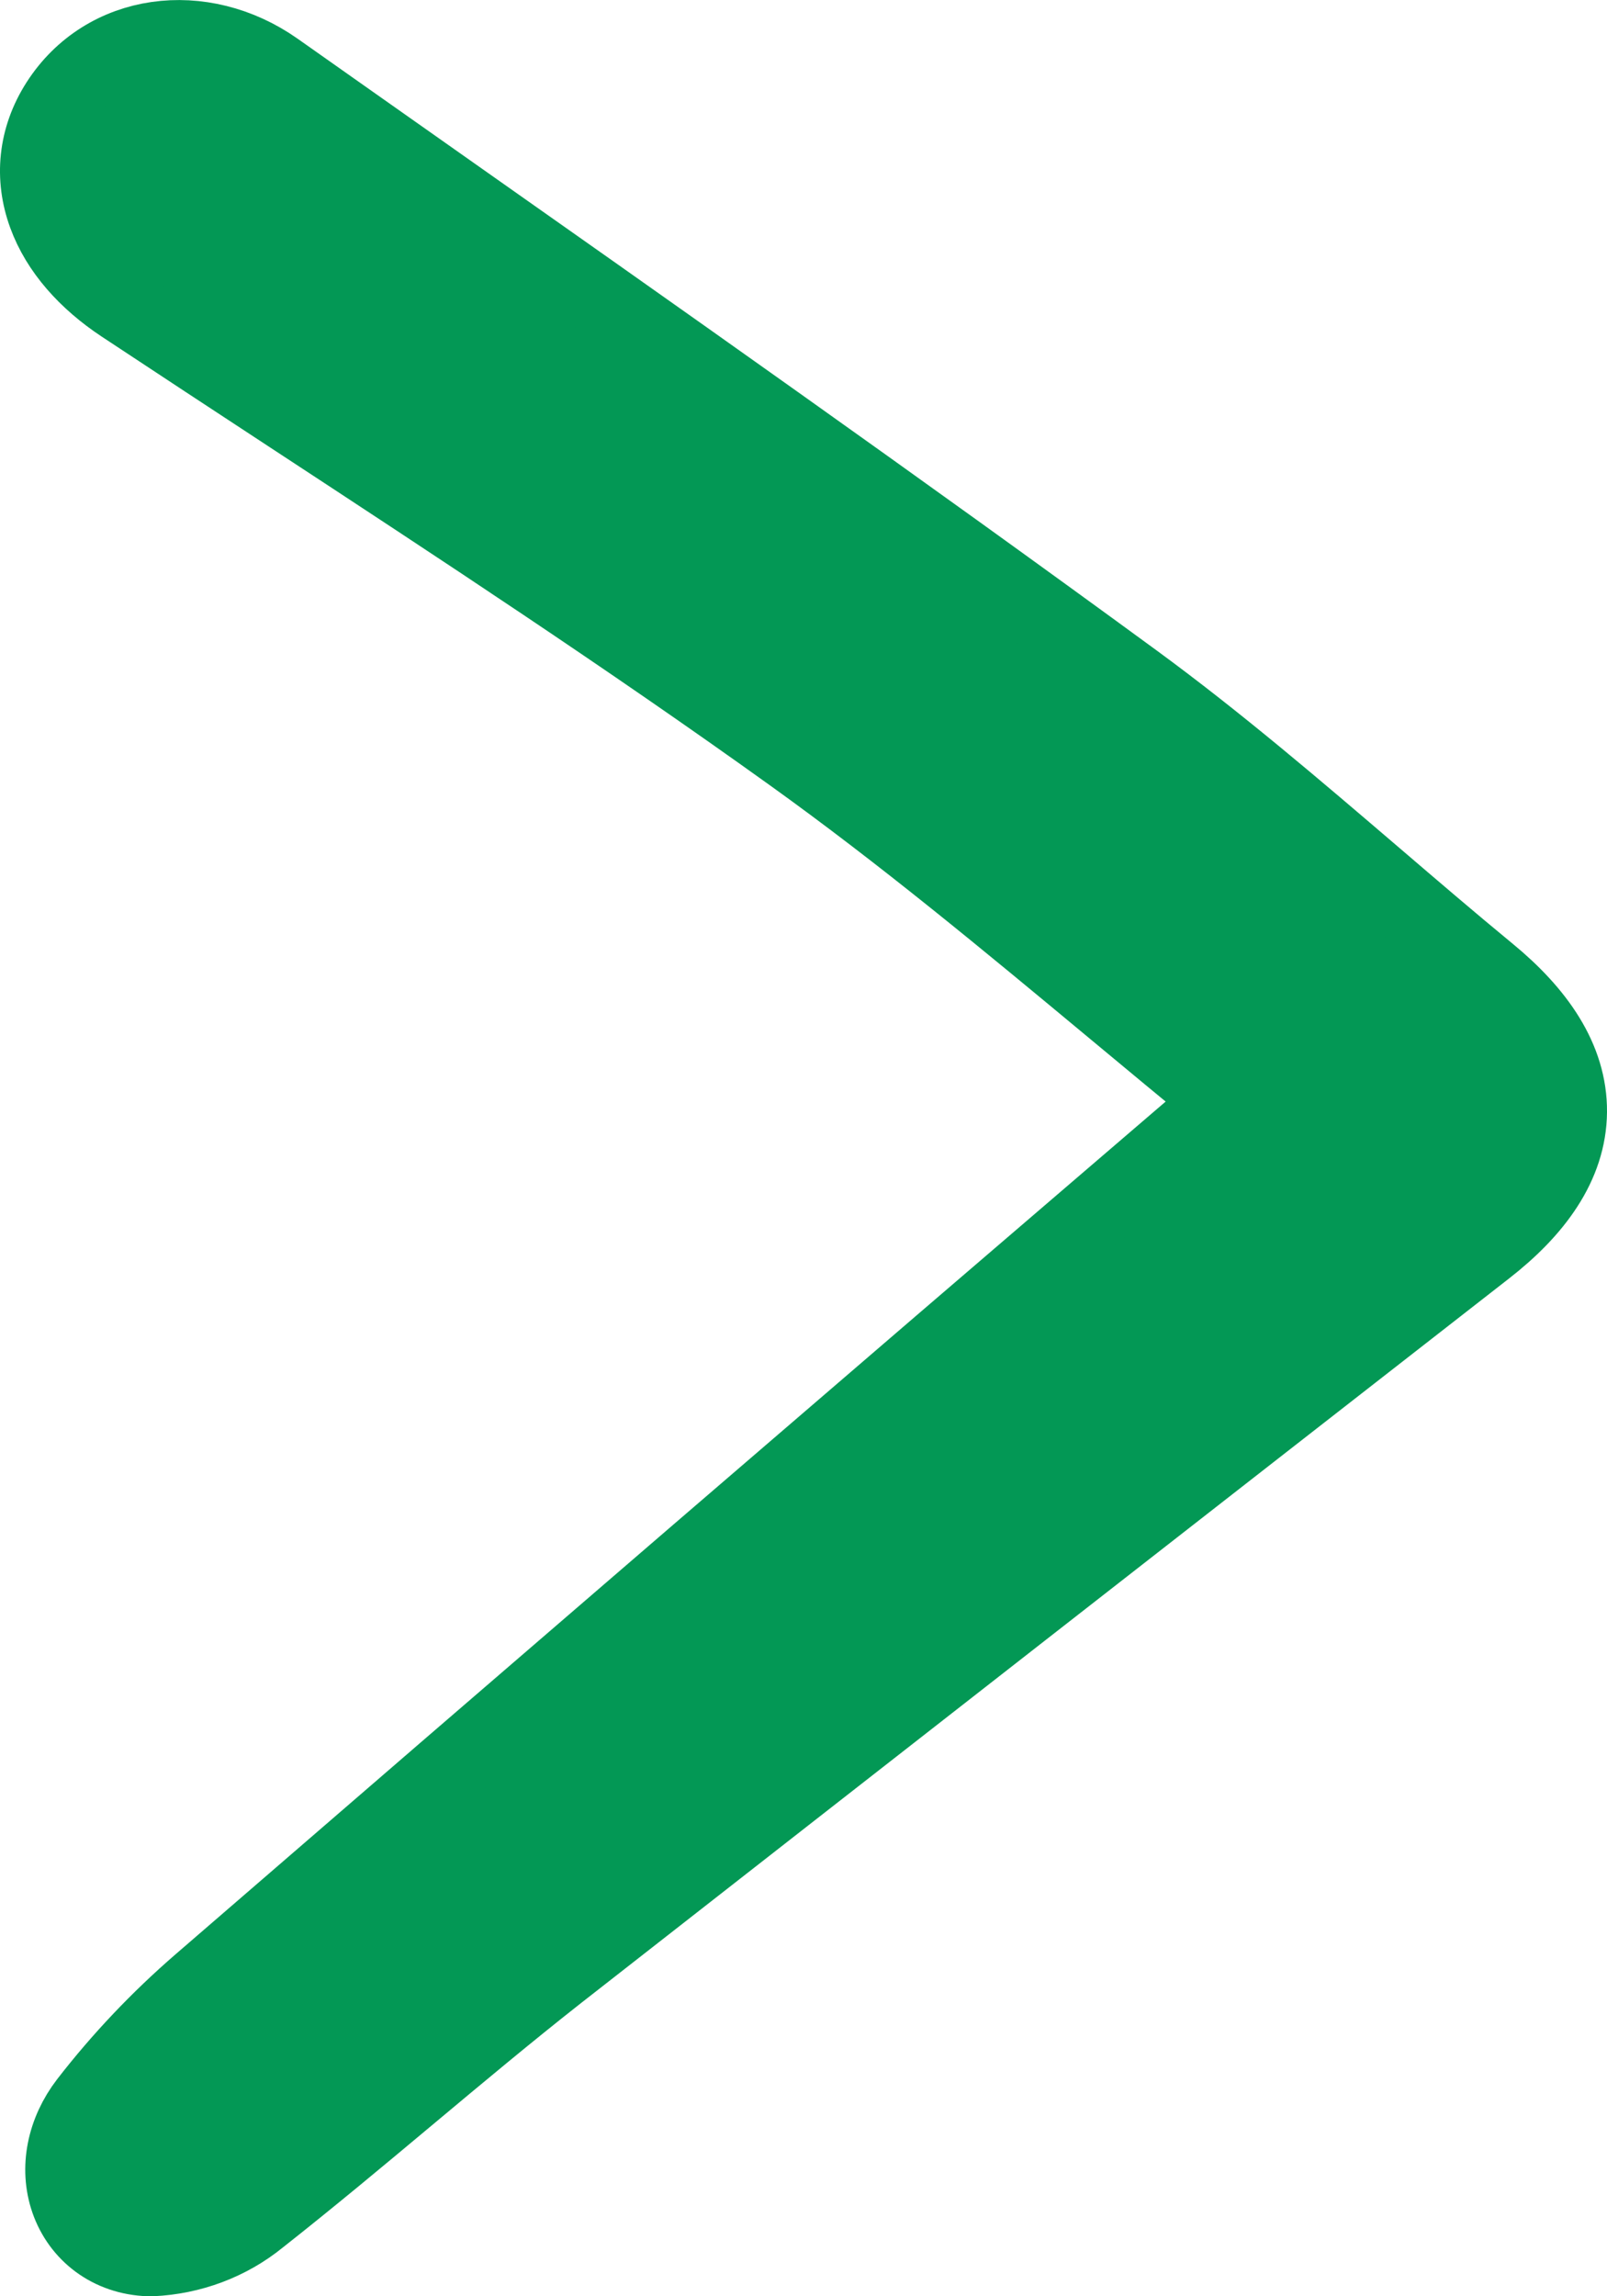 <svg width="21" height="30" viewBox="0 0 21 30" fill="none" xmlns="http://www.w3.org/2000/svg">
<path d="M1.601 3.978L1.601 3.978C2.333 4.462 3.065 4.943 3.797 5.423C6.013 6.876 8.218 8.322 10.356 9.856C11.804 10.895 13.165 12.025 14.557 13.182C15.037 13.581 15.52 13.983 16.013 14.385C15.852 14.521 15.71 14.641 15.57 14.761C11.244 18.469 6.926 22.187 2.618 25.913L2.618 25.913C2.074 26.384 1.58 26.905 1.144 27.468L1.144 27.468C0.848 27.852 0.752 28.327 0.896 28.744C1.046 29.177 1.436 29.483 1.945 29.5L1.964 29.5L1.983 29.5C2.496 29.477 2.99 29.293 3.385 28.971C4.045 28.451 4.687 27.915 5.323 27.383L5.347 27.363C5.993 26.823 6.633 26.288 7.288 25.773C11.327 22.615 15.368 19.461 19.412 16.309L19.412 16.309C20.052 15.811 20.494 15.22 20.5 14.526C20.506 13.834 20.078 13.232 19.45 12.716C18.952 12.306 18.455 11.88 17.953 11.45C16.936 10.58 15.902 9.694 14.815 8.898C11.722 6.635 8.585 4.425 5.452 2.219C4.835 1.785 4.218 1.35 3.602 0.915L3.602 0.915C2.64 0.237 1.374 0.398 0.767 1.347L0.767 1.347C0.473 1.807 0.427 2.323 0.603 2.804C0.773 3.27 1.135 3.669 1.601 3.978Z" fill="#039855" stroke="#039855"/>
</svg>
